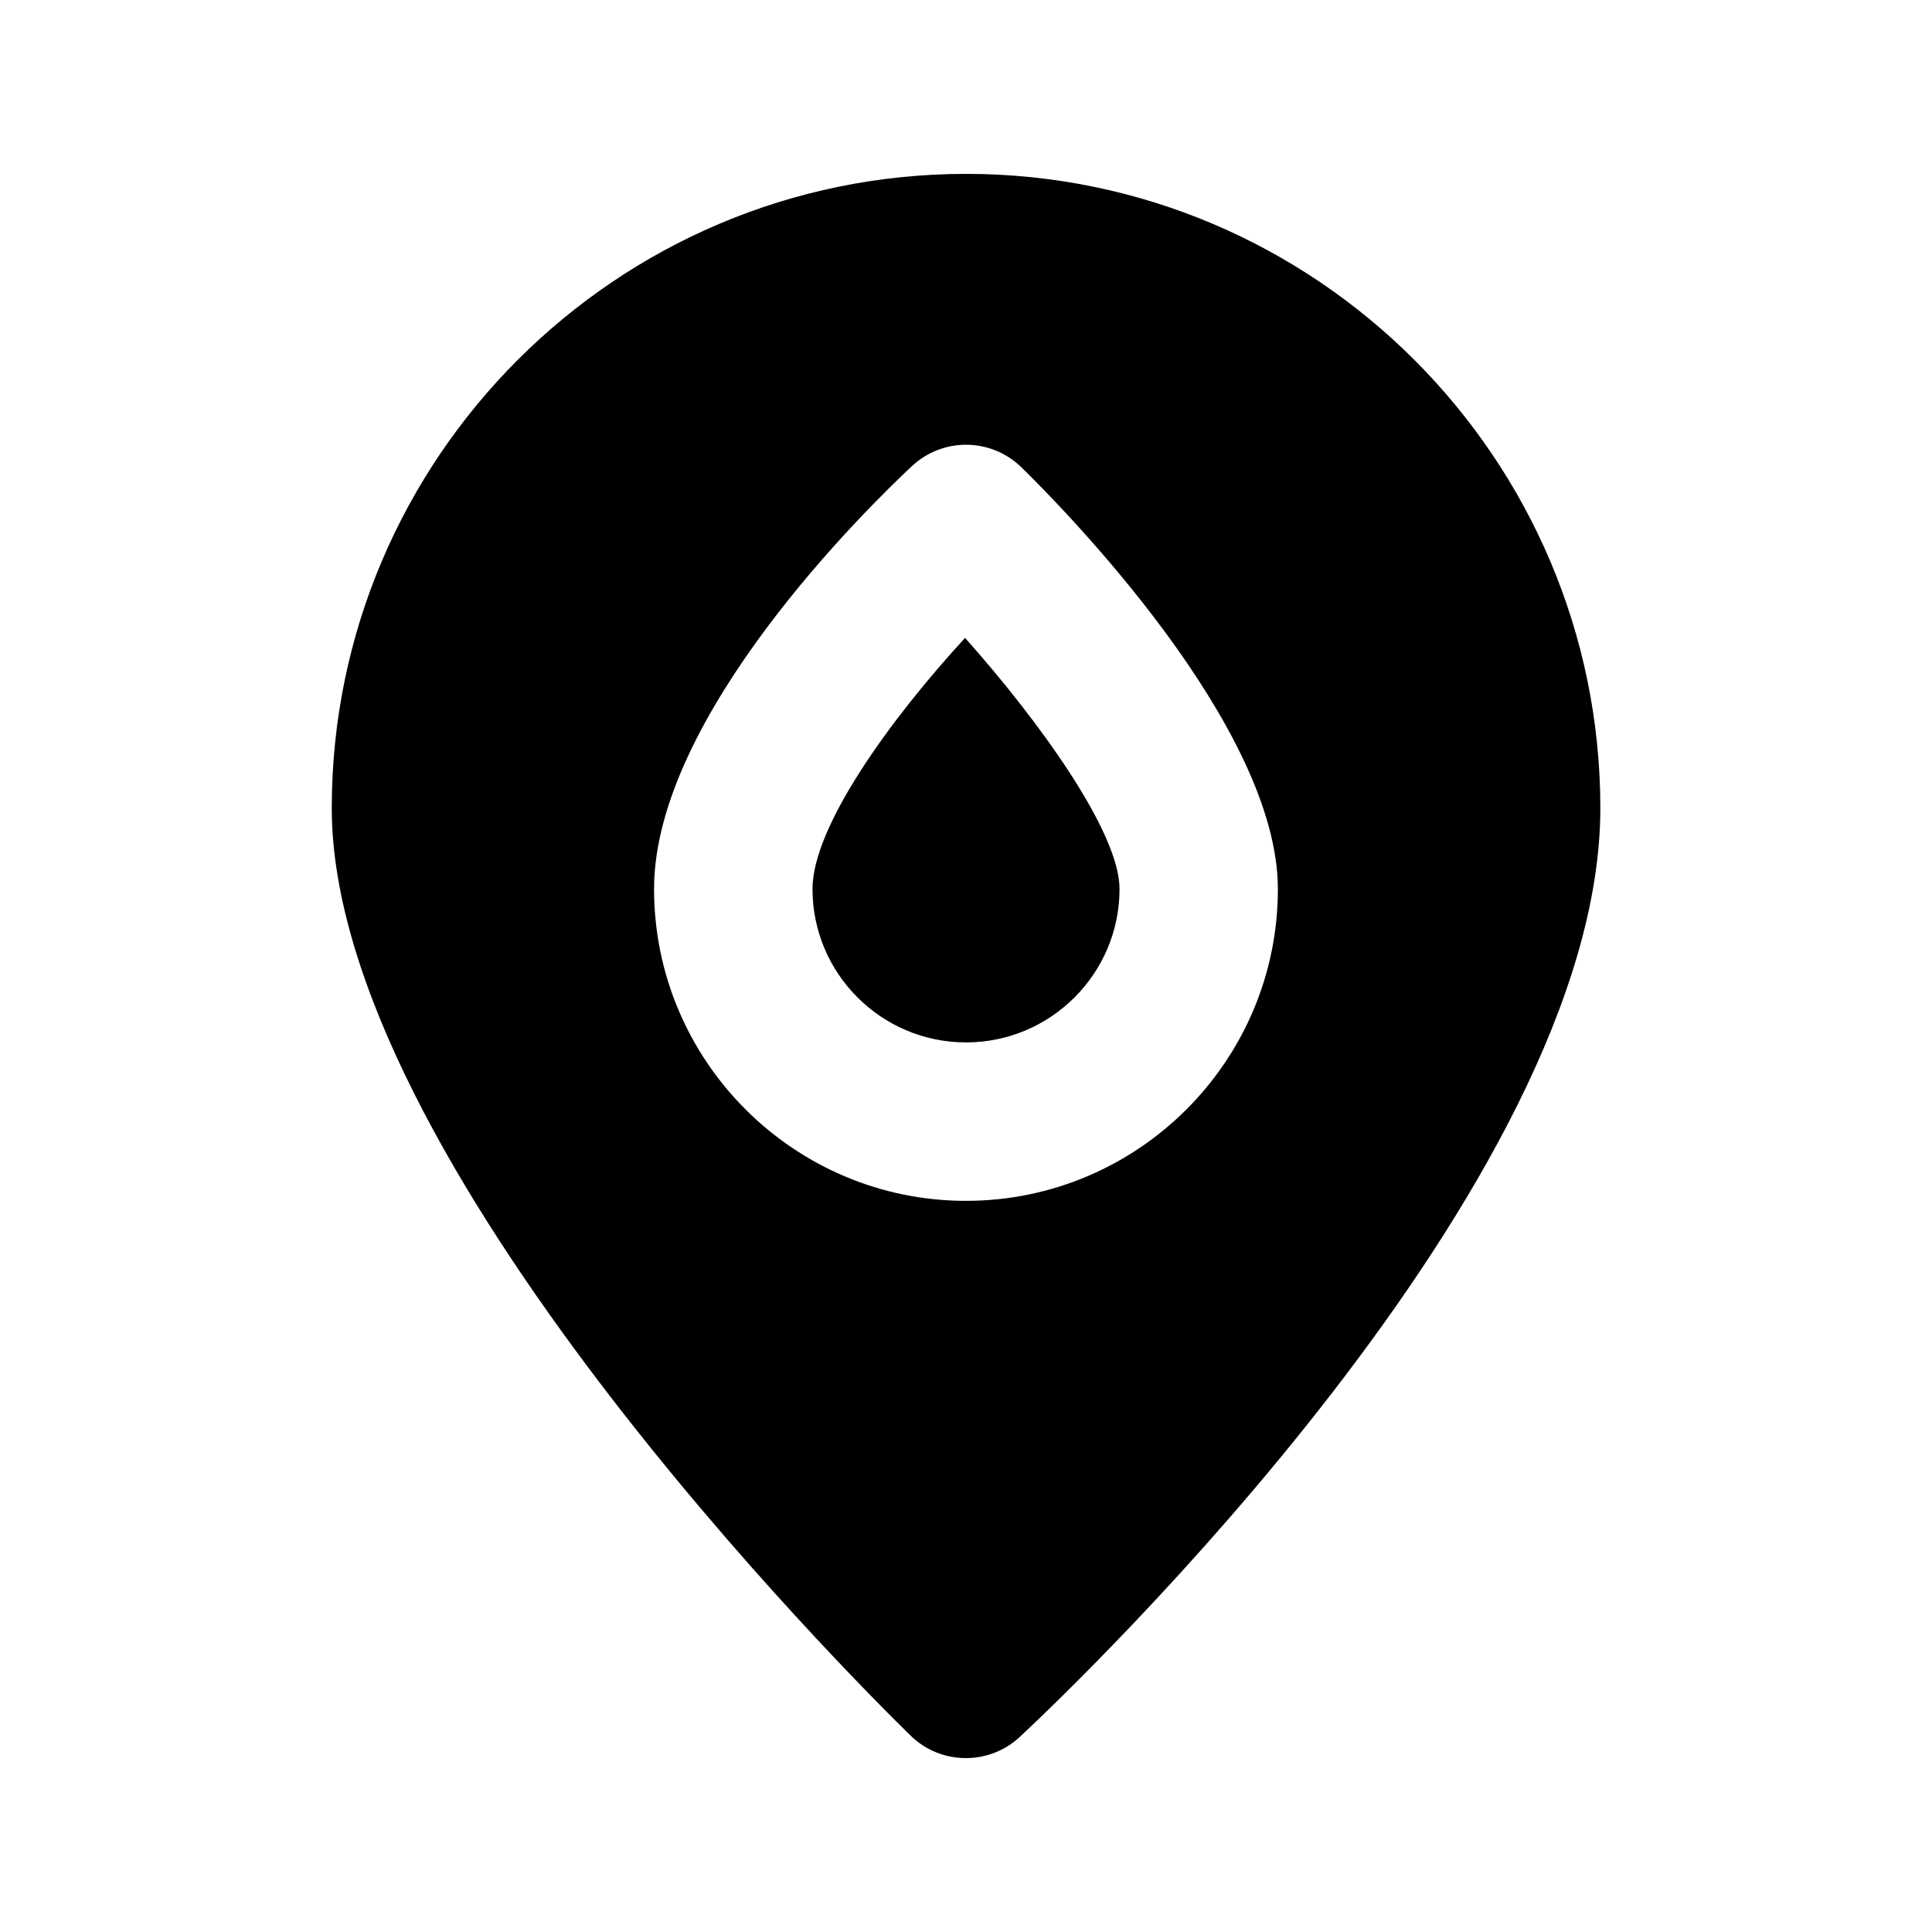 <?xml version="1.0" encoding="UTF-8"?>
<!-- Uploaded to: ICON Repo, www.svgrepo.com, Generator: ICON Repo Mixer Tools -->
<svg fill="#000000" width="800px" height="800px" version="1.1" viewBox="144 144 512 512" xmlns="http://www.w3.org/2000/svg">
 <g>
  <path d="m400 190.08c-92.68 0-168.08 75.402-168.08 168.08 0 92.973 137.66 230.41 153.37 245.77 4.07 3.992 9.359 5.984 14.672 5.984 5.144 0 10.285-1.867 14.336-5.648 15.742-14.715 153.81-146.57 153.81-246.11-0.02-92.68-75.422-168.08-168.1-168.08zm0 272.16c-45.574 0-82.668-37.07-82.668-82.645 0-45.91 56.93-101.41 68.352-112.08 8.23-7.66 20.949-7.516 29.012 0.336 11.355 11.105 67.953 68.688 67.953 111.74 0.016 45.574-37.074 82.645-82.648 82.645z"/>
  <path d="m359.32 379.59c0 22.418 18.242 40.66 40.684 40.66s40.684-18.242 40.684-40.66c0-14.969-21.074-44.23-40.934-66.543-19.926 21.664-40.434 50.086-40.434 66.543z"/>
 </g>
</svg>